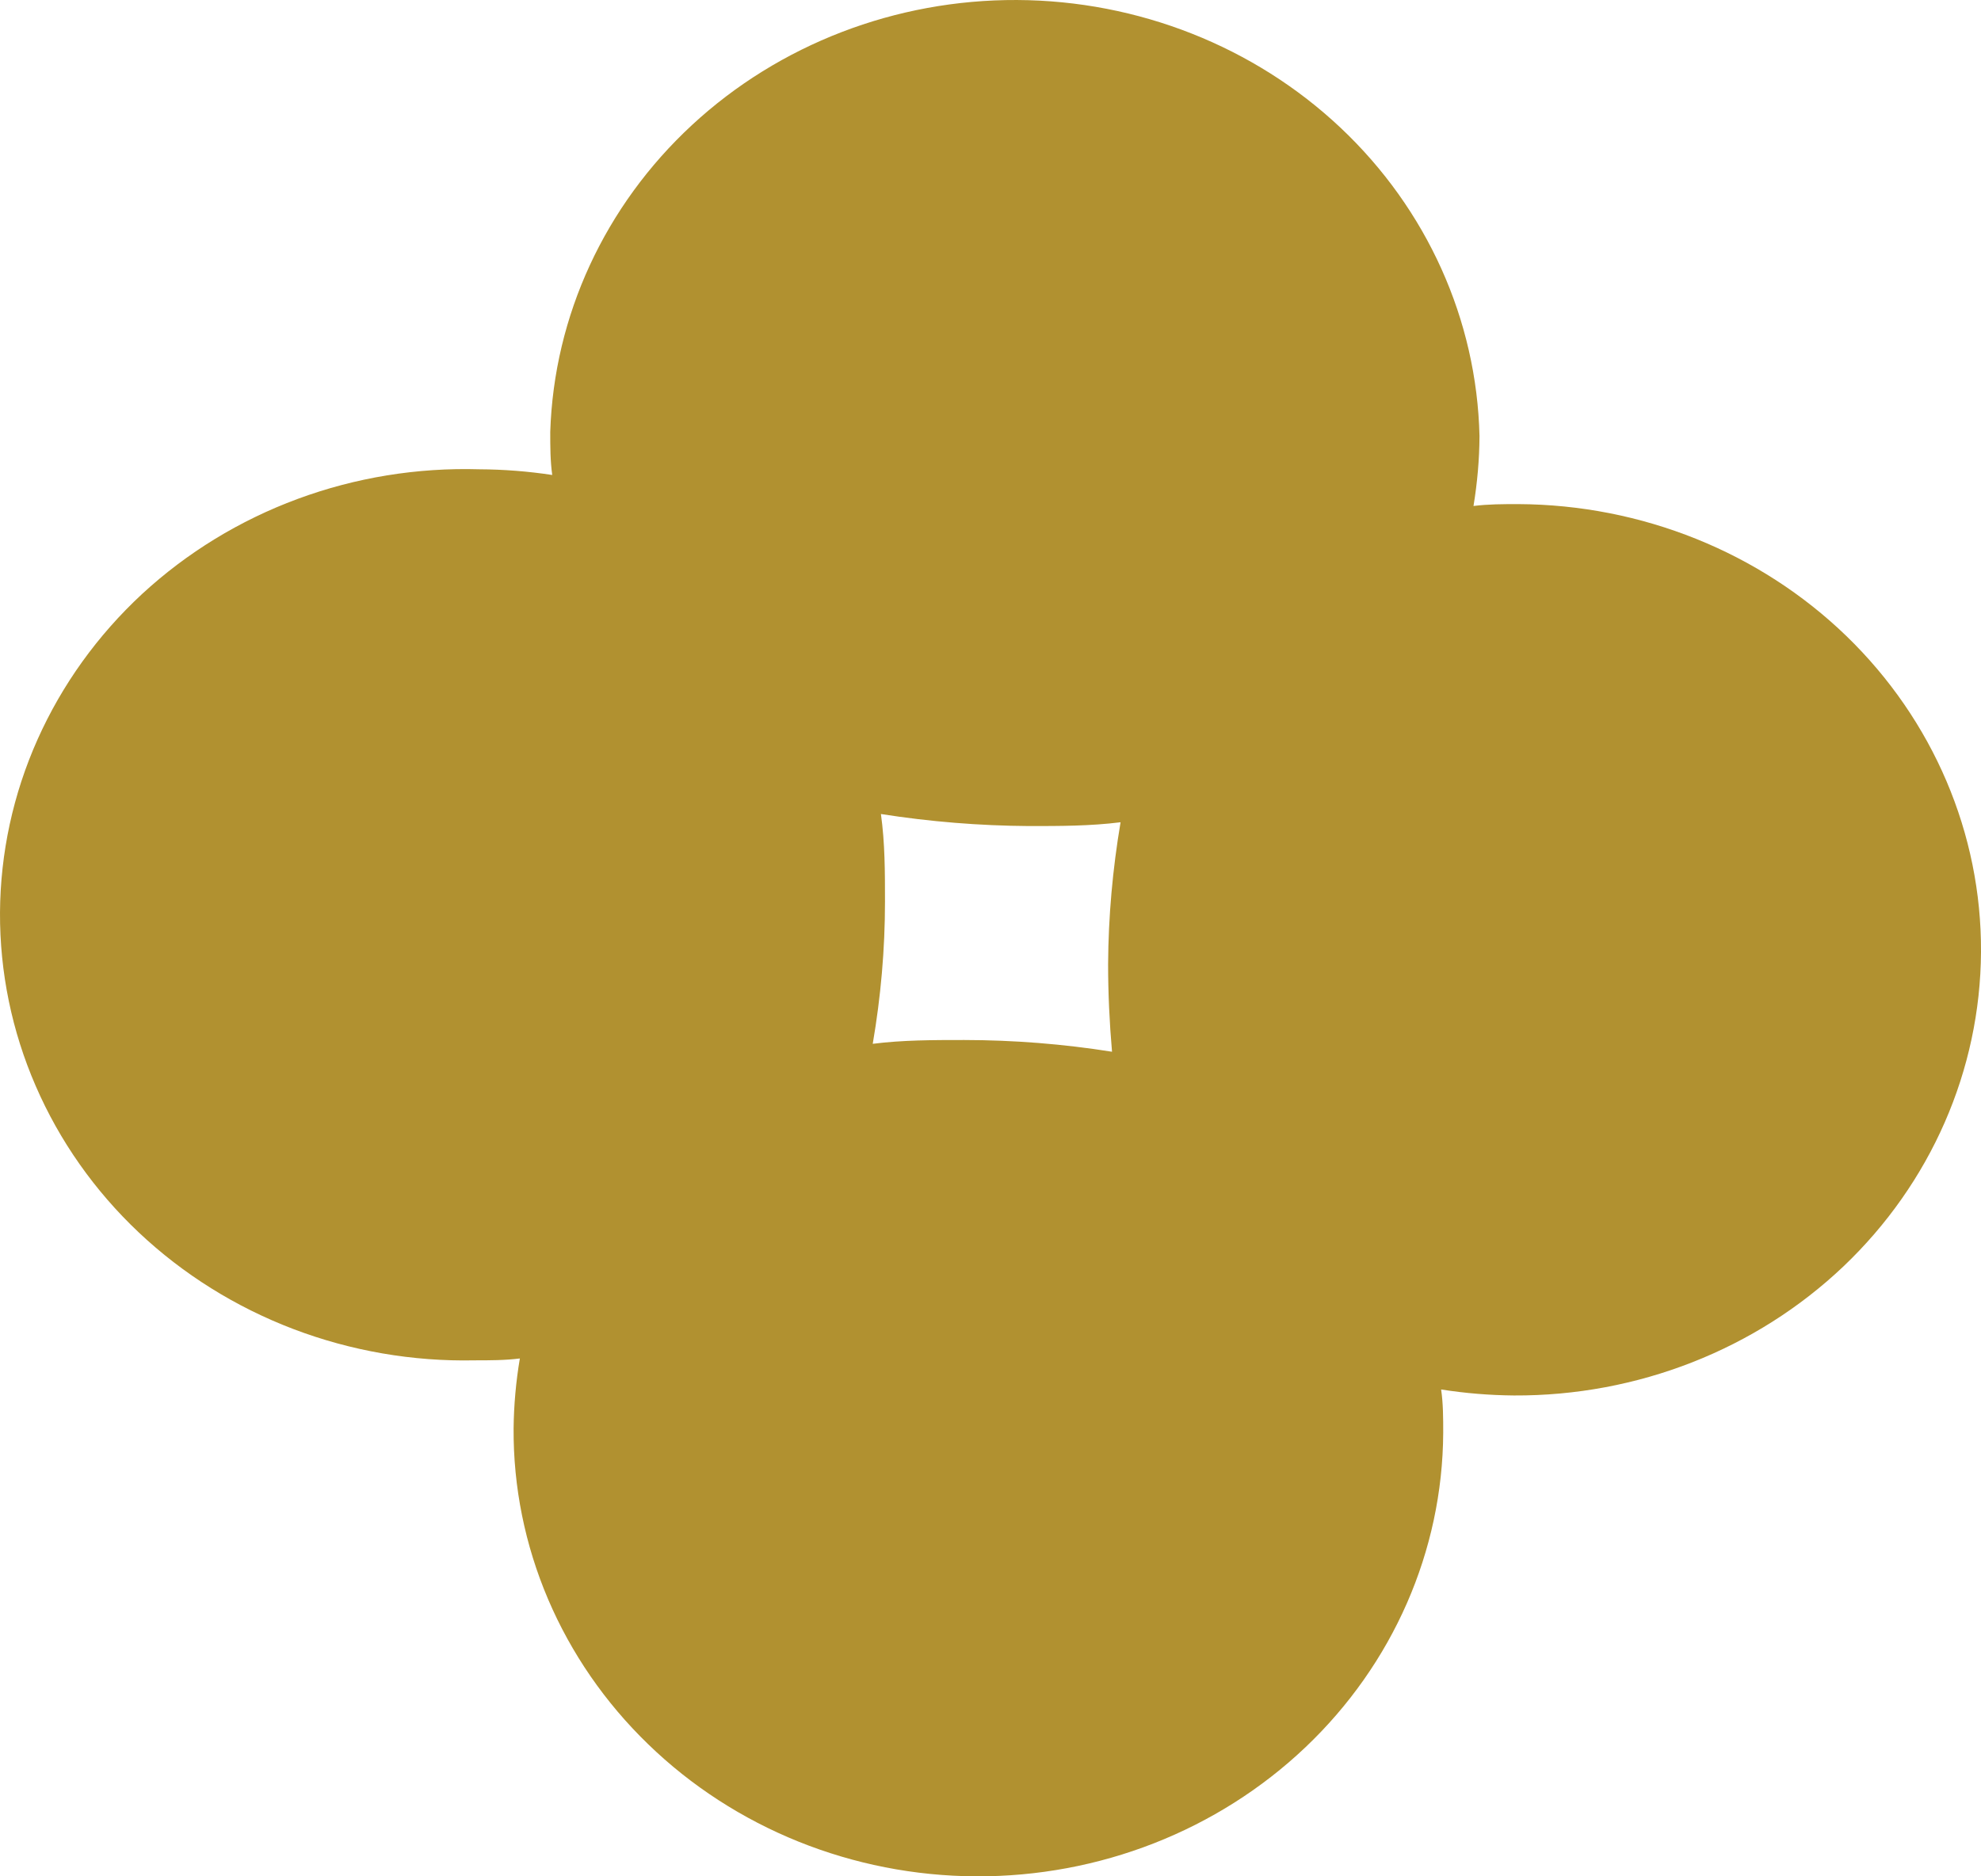 <svg xmlns="http://www.w3.org/2000/svg" width="38" height="36" viewBox="0 0 38 36" fill="none"><path d="M29.125 9.672C28.835 9.672 28.551 9.672 28.265 9.708C28.338 9.265 28.378 8.816 28.38 8.366C28.328 6.138 27.374 4.016 25.717 2.453C24.06 0.891 21.831 0.011 19.508 9.08769e-05C17.182 -0.01 14.946 0.851 13.275 2.398C11.603 3.946 10.626 6.059 10.555 8.287C10.555 8.567 10.555 8.84 10.593 9.113C10.131 9.043 9.662 9.006 9.194 9.004C8.003 8.969 6.819 9.162 5.708 9.573C4.597 9.984 3.584 10.604 2.726 11.396C1.871 12.189 1.189 13.138 0.72 14.188C0.251 15.238 0.007 16.367 6.96376e-05 17.509C-0.005 18.651 0.227 19.782 0.685 20.836C1.142 21.89 1.814 22.846 2.663 23.647C3.511 24.447 4.519 25.077 5.626 25.499C6.732 25.92 7.916 26.125 9.104 26.1C9.395 26.1 9.688 26.1 9.972 26.064C9.897 26.508 9.857 26.957 9.852 27.406C9.845 28.529 10.07 29.642 10.513 30.682C10.956 31.721 11.608 32.667 12.433 33.465C14.095 35.077 16.359 35.989 18.722 36C21.087 36.011 23.359 35.121 25.04 33.525C26.72 31.93 27.672 29.759 27.684 27.491C27.684 27.212 27.684 26.932 27.644 26.659C28.108 26.732 28.574 26.77 29.043 26.774C31.408 26.785 33.68 25.894 35.361 24.298C37.039 22.701 37.988 20.531 38 18.263C38.012 15.995 37.083 13.816 35.419 12.204C33.755 10.594 31.49 9.683 29.125 9.672ZM21.331 20.179C20.393 20.03 19.447 19.955 18.495 19.954C17.899 19.954 17.318 19.954 16.741 20.027C16.896 19.126 16.976 18.214 16.976 17.3C16.976 16.735 16.976 16.177 16.898 15.618C17.838 15.766 18.79 15.843 19.742 15.849C20.33 15.849 20.914 15.849 21.495 15.776C21.343 16.675 21.261 17.585 21.256 18.497C21.256 19.055 21.282 19.614 21.331 20.179Z" fill="#B19130"></path></svg>